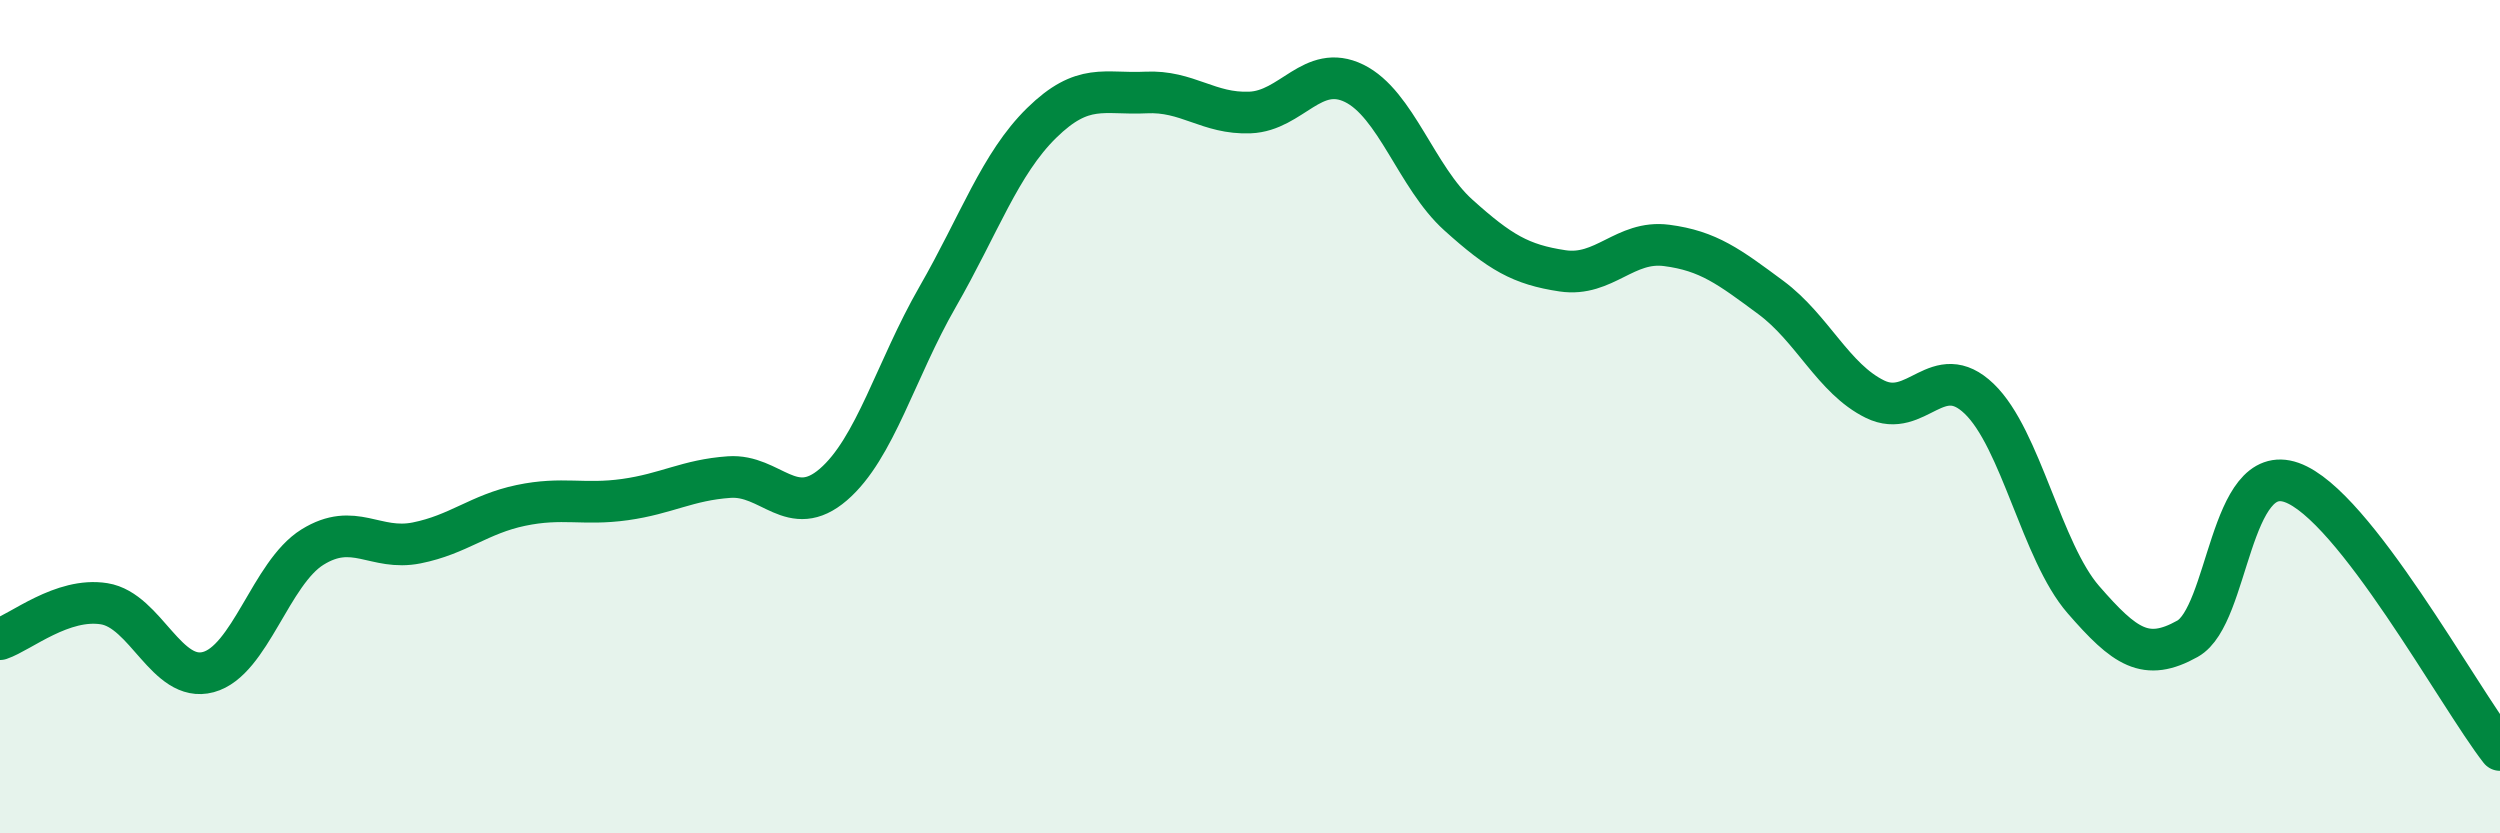 
    <svg width="60" height="20" viewBox="0 0 60 20" xmlns="http://www.w3.org/2000/svg">
      <path
        d="M 0,15.34 C 0.5,15.17 1.5,14.33 2.5,14.49 C 3.5,14.65 4,16.4 5,16.13 C 6,15.86 6.5,13.75 7.5,13.13 C 8.5,12.51 9,13.23 10,13.03 C 11,12.83 11.5,12.34 12.5,12.13 C 13.5,11.92 14,12.13 15,11.99 C 16,11.85 16.5,11.52 17.5,11.45 C 18.5,11.38 19,12.49 20,11.63 C 21,10.77 21.5,8.87 22.5,7.13 C 23.5,5.39 24,3.93 25,2.95 C 26,1.97 26.5,2.27 27.5,2.22 C 28.5,2.17 29,2.74 30,2.7 C 31,2.66 31.5,1.51 32.5,2 C 33.5,2.49 34,4.26 35,5.16 C 36,6.06 36.5,6.35 37.5,6.5 C 38.5,6.65 39,5.76 40,5.89 C 41,6.02 41.5,6.4 42.5,7.14 C 43.5,7.88 44,9.09 45,9.58 C 46,10.07 46.5,8.61 47.5,9.57 C 48.5,10.53 49,13.24 50,14.39 C 51,15.54 51.5,15.89 52.5,15.33 C 53.5,14.77 53.5,11.05 55,11.58 C 56.5,12.11 59,16.72 60,18L60 20L0 20Z"
        fill="#008740"
        opacity="0.1"
        stroke-linecap="round"
        stroke-linejoin="round"
      />
      <path
        d="M 0,15.34 C 0.5,15.17 1.5,14.33 2.5,14.49 C 3.5,14.65 4,16.4 5,16.13 C 6,15.86 6.5,13.75 7.5,13.13 C 8.5,12.51 9,13.23 10,13.03 C 11,12.83 11.5,12.34 12.5,12.13 C 13.5,11.92 14,12.13 15,11.99 C 16,11.85 16.5,11.52 17.5,11.45 C 18.5,11.38 19,12.49 20,11.63 C 21,10.77 21.5,8.87 22.5,7.13 C 23.5,5.39 24,3.93 25,2.95 C 26,1.97 26.5,2.27 27.5,2.22 C 28.5,2.17 29,2.74 30,2.7 C 31,2.66 31.5,1.51 32.5,2 C 33.5,2.49 34,4.26 35,5.16 C 36,6.06 36.5,6.35 37.5,6.5 C 38.5,6.65 39,5.76 40,5.89 C 41,6.02 41.5,6.4 42.5,7.14 C 43.5,7.88 44,9.09 45,9.58 C 46,10.07 46.5,8.61 47.5,9.57 C 48.5,10.53 49,13.24 50,14.39 C 51,15.54 51.5,15.89 52.5,15.33 C 53.5,14.77 53.5,11.05 55,11.58 C 56.5,12.11 59,16.72 60,18"
        stroke="#008740"
        stroke-width="1"
        fill="none"
        stroke-linecap="round"
        stroke-linejoin="round"
      />
    </svg>
  